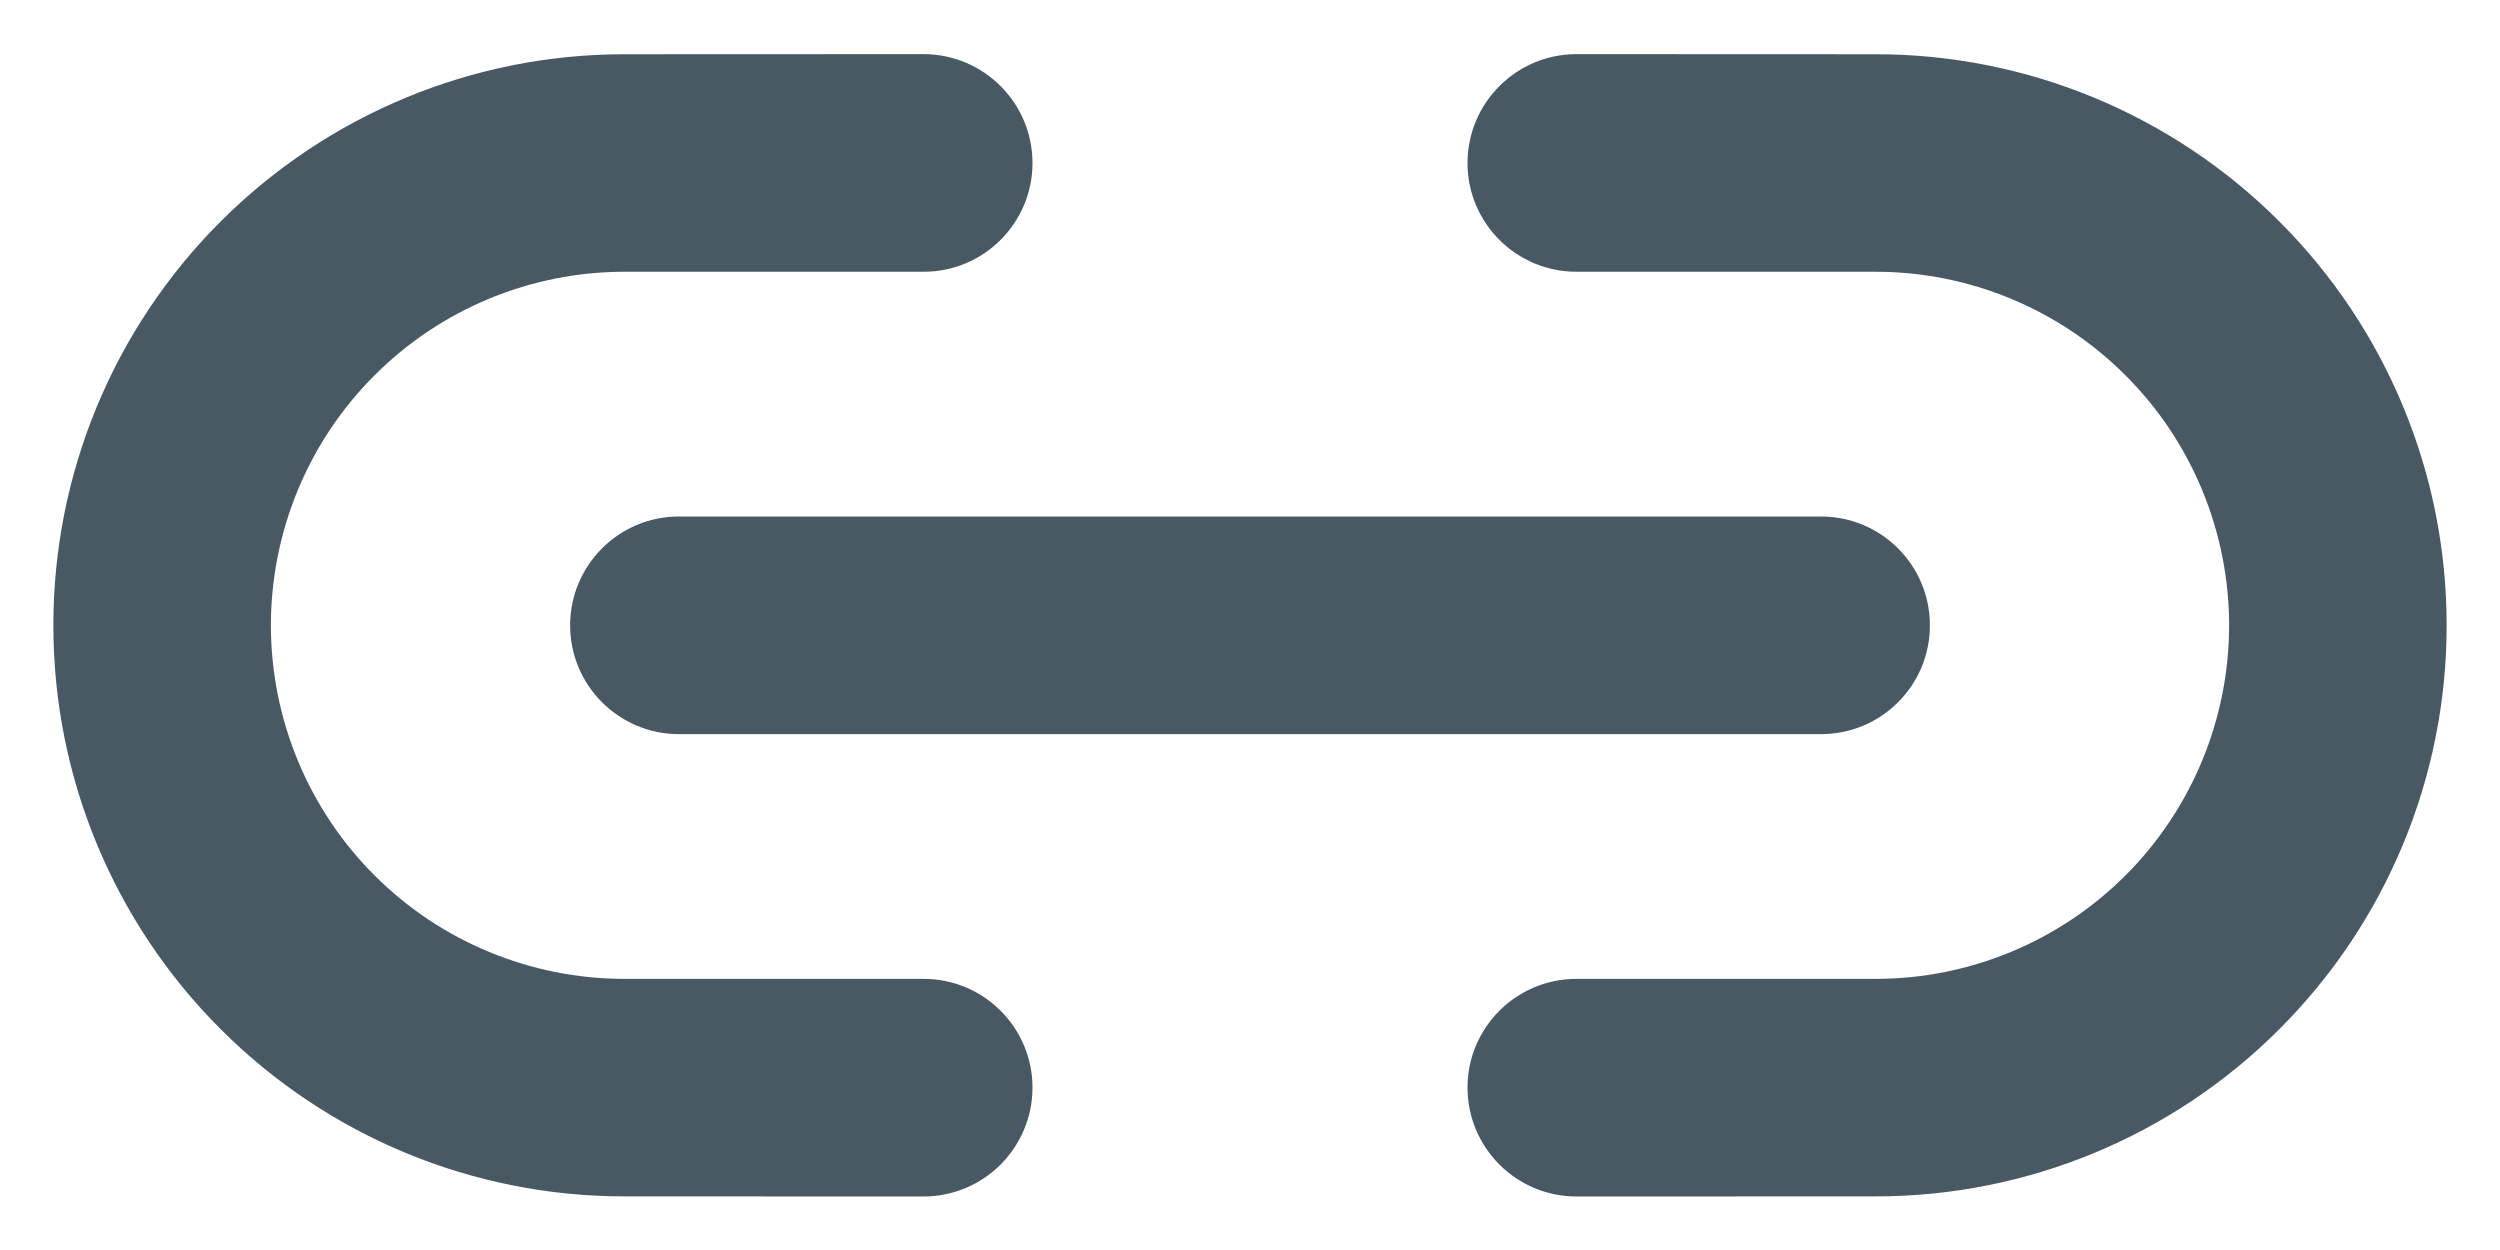 <svg width="20" height="10" viewBox="0 0 20 10" fill="none" xmlns="http://www.w3.org/2000/svg">
<path fill-rule="evenodd" clip-rule="evenodd" d="M7.389 0.433C6.543 0.433 5.733 0.434 4.996 0.434C3.784 0.433 2.622 0.915 1.765 1.772C0.908 2.628 0.426 3.791 0.427 5.003C0.426 6.214 0.908 7.377 1.765 8.233C2.622 9.091 3.784 9.572 4.996 9.571C5.733 9.571 6.543 9.572 7.389 9.572C7.87 9.571 8.259 9.182 8.26 8.701C8.26 8.221 7.87 7.831 7.389 7.831C6.543 7.831 5.733 7.831 4.996 7.831C4.246 7.831 3.526 7.533 2.996 7.003C2.465 6.472 2.168 5.753 2.167 5.003C2.168 4.252 2.465 3.533 2.996 3.003C3.526 2.472 4.246 2.174 4.996 2.174C5.733 2.174 6.543 2.174 7.389 2.174C7.87 2.174 8.26 1.784 8.26 1.304C8.259 0.823 7.87 0.434 7.389 0.433ZM5.431 5.873H14.569C15.049 5.873 15.44 5.483 15.439 5.003C15.44 4.522 15.049 4.132 14.569 4.132H5.431C4.951 4.132 4.561 4.522 4.561 5.003C4.561 5.483 4.951 5.873 5.431 5.873ZM12.611 9.572C13.457 9.572 14.267 9.571 15.004 9.571C16.216 9.572 17.378 9.091 18.235 8.233C19.092 7.377 19.574 6.214 19.573 5.003C19.574 3.791 19.092 2.628 18.235 1.772C17.378 0.915 16.216 0.433 15.004 0.434C14.267 0.434 13.457 0.433 12.611 0.433C12.13 0.434 11.741 0.823 11.74 1.304C11.74 1.784 12.13 2.174 12.611 2.174C13.457 2.174 14.267 2.174 15.004 2.174C15.754 2.174 16.474 2.472 17.004 3.003C17.535 3.533 17.832 4.252 17.833 5.003C17.832 5.753 17.535 6.472 17.004 7.003C16.474 7.533 15.754 7.831 15.004 7.831C14.267 7.831 13.457 7.831 12.611 7.831C12.13 7.831 11.74 8.221 11.74 8.701C11.741 9.182 12.13 9.571 12.611 9.572Z" fill="#495964"/>
</svg>
